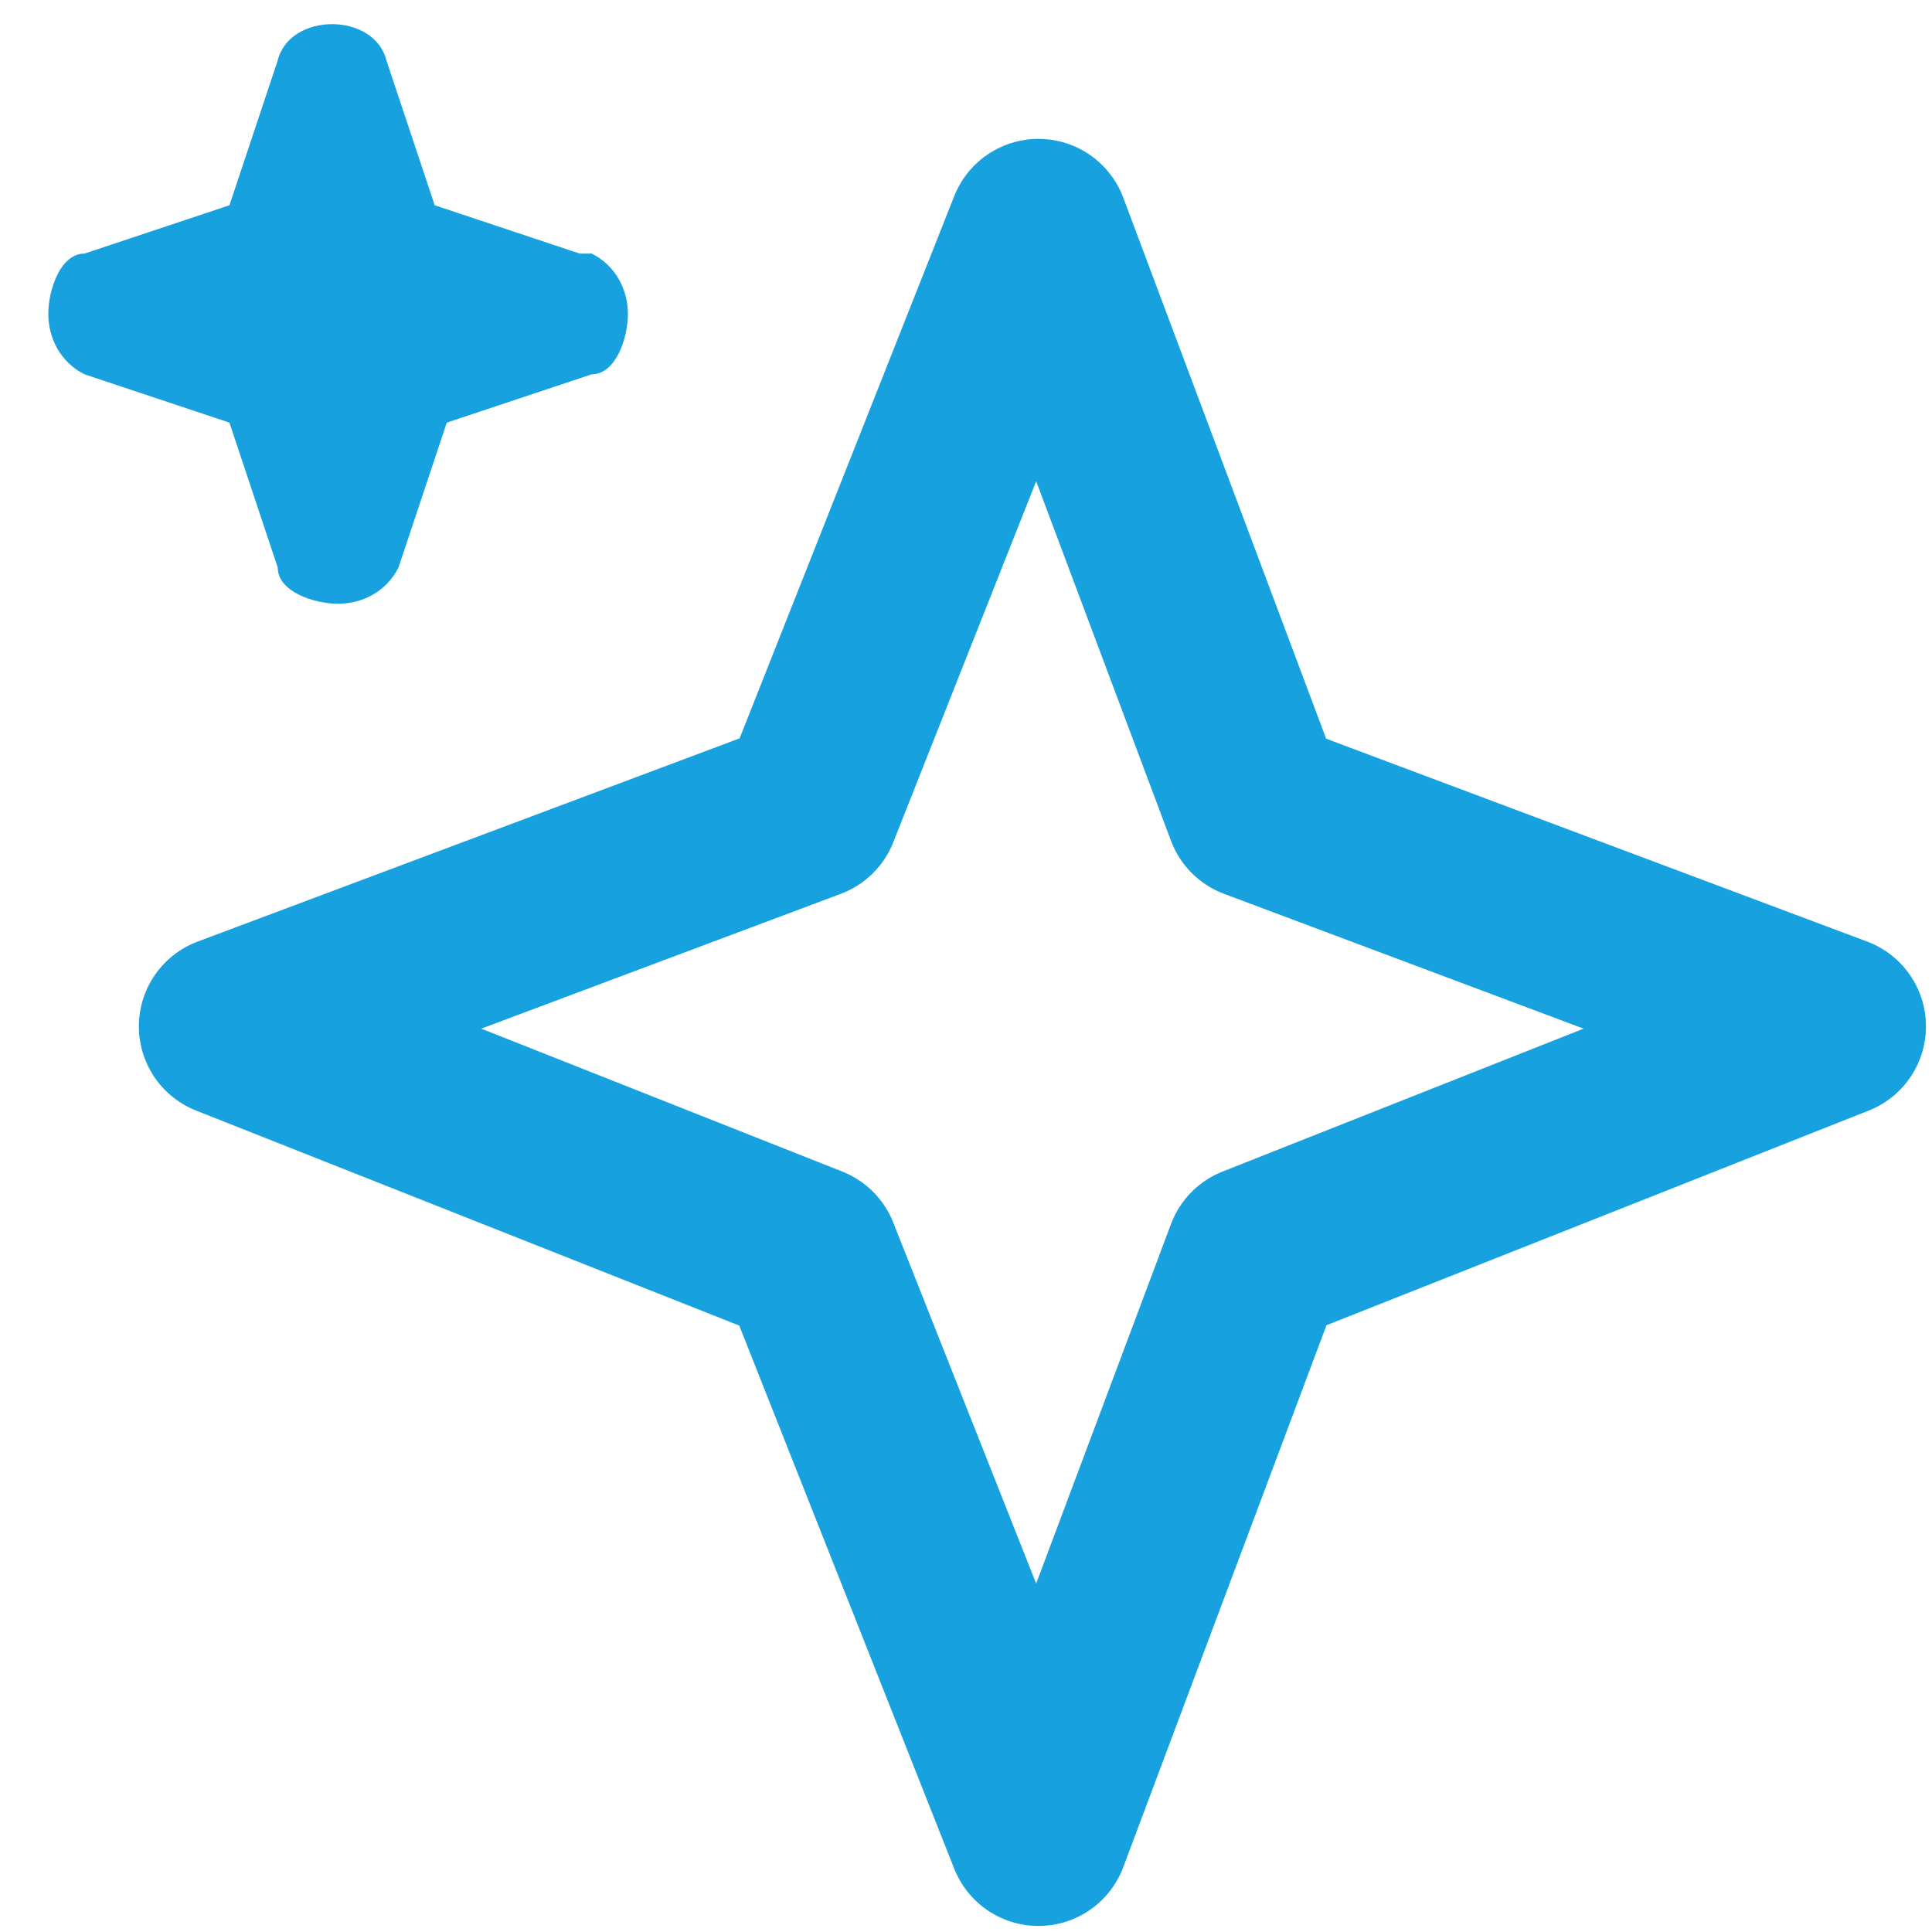 <?xml version="1.0" encoding="UTF-8"?>
<svg id="Layer_1" xmlns="http://www.w3.org/2000/svg" width="16" height="16" version="1.1" viewBox="0 0 16 16">
  <!-- Generator: Adobe Illustrator 29.2.1, SVG Export Plug-In . SVG Version: 2.1.0 Build 116)  -->
  <defs>
    <style>
      .st0 {
        fill: #17a2df;
      }

      .st1 {
        fill: none;
        stroke: #17a2df;
        stroke-linecap: round;
        stroke-linejoin: round;
        stroke-width: 1.5px;
      }
    </style>
  </defs>
  <path class="st0" d="M4.8,2.1l-1.2-.4-.4-1.2c-.1-.4-.8-.4-.9,0l-.4,1.2-1.2.4c-.2,0-.3.3-.3.5s.1.4.3.5l1.2.4.4,1.2c0,.2.3.3.5.3s.4-.1.5-.3l.4-1.2,1.2-.4c.2,0,.3-.3.3-.5s-.1-.4-.3-.5c0,0,0,0,0,0Z"/>
  <polygon class="st1" points="8.6 1.9 10.4 6.7 15.2 8.5 10.4 10.4 8.6 15.2 6.7 10.4 1.9 8.5 6.7 6.7 8.6 1.9"/>
</svg>
